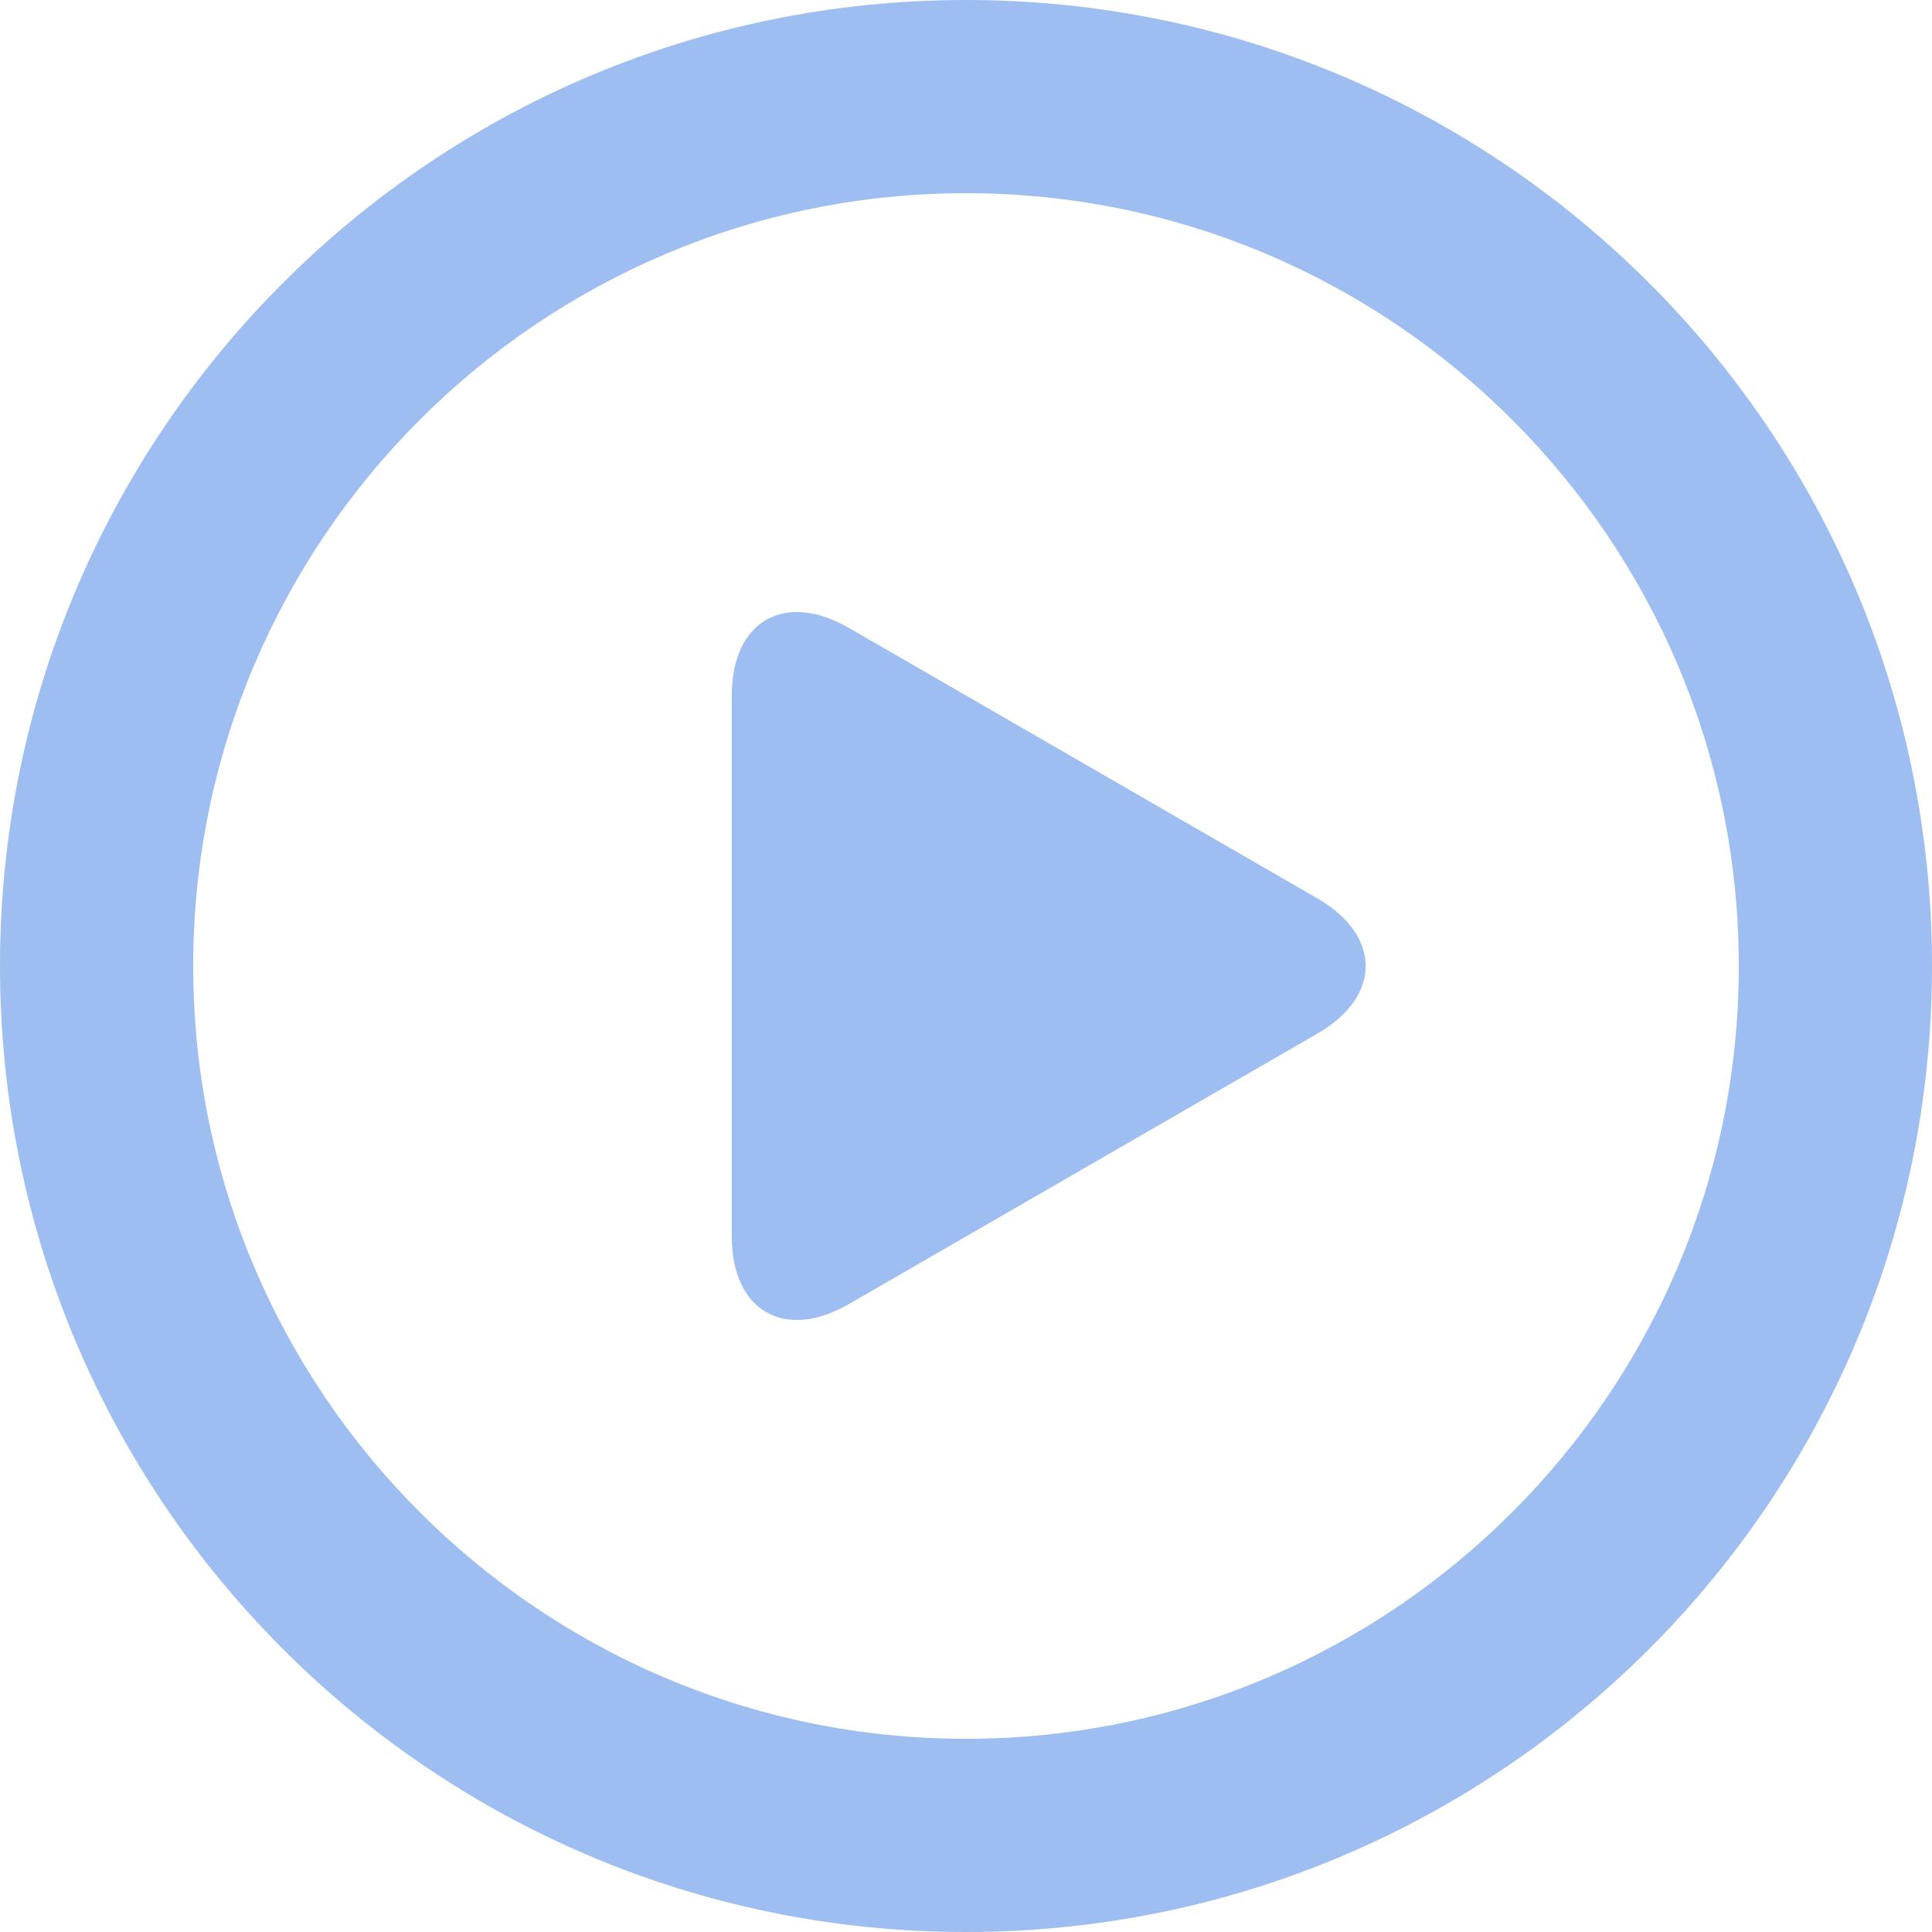 <?xml version="1.0" encoding="iso-8859-1"?>
<svg version="1.1" id="Capa_1" xmlns="http://www.w3.org/2000/svg"
     xmlns:xlink="http://www.w3.org/1999/xlink" x="0px" y="0px"
     viewBox="0 0 512 512" style="enable-background:new 0 0 512 512;"
     xml:space="preserve">
  <g>
    <g>
      <g>
        <path fill="#9EBEF2" d="M256,0C114.616,0,0,114.616,0,256s114.616,256,256,256c141.394,0,256-114.616,256-256S397.394,0,256,0z
          M256,460.8c-112.927,0-204.8-91.873-204.8-204.8S143.073,51.2,256,51.2S460.8,143.073,460.8,256S368.927,460.8,256,460.8z"/>
        <path fill="#9EBEF2" d="M349.112,238.08l-124.15-71.68c-17.07-9.851-31.037-1.792-31.037,17.92v143.36
          c0,19.712,13.967,27.781,31.037,17.92l124.15-71.68C366.182,264.069,366.182,247.931,349.112,238.08z"/>
      </g>
    </g>
  </g>
</svg>